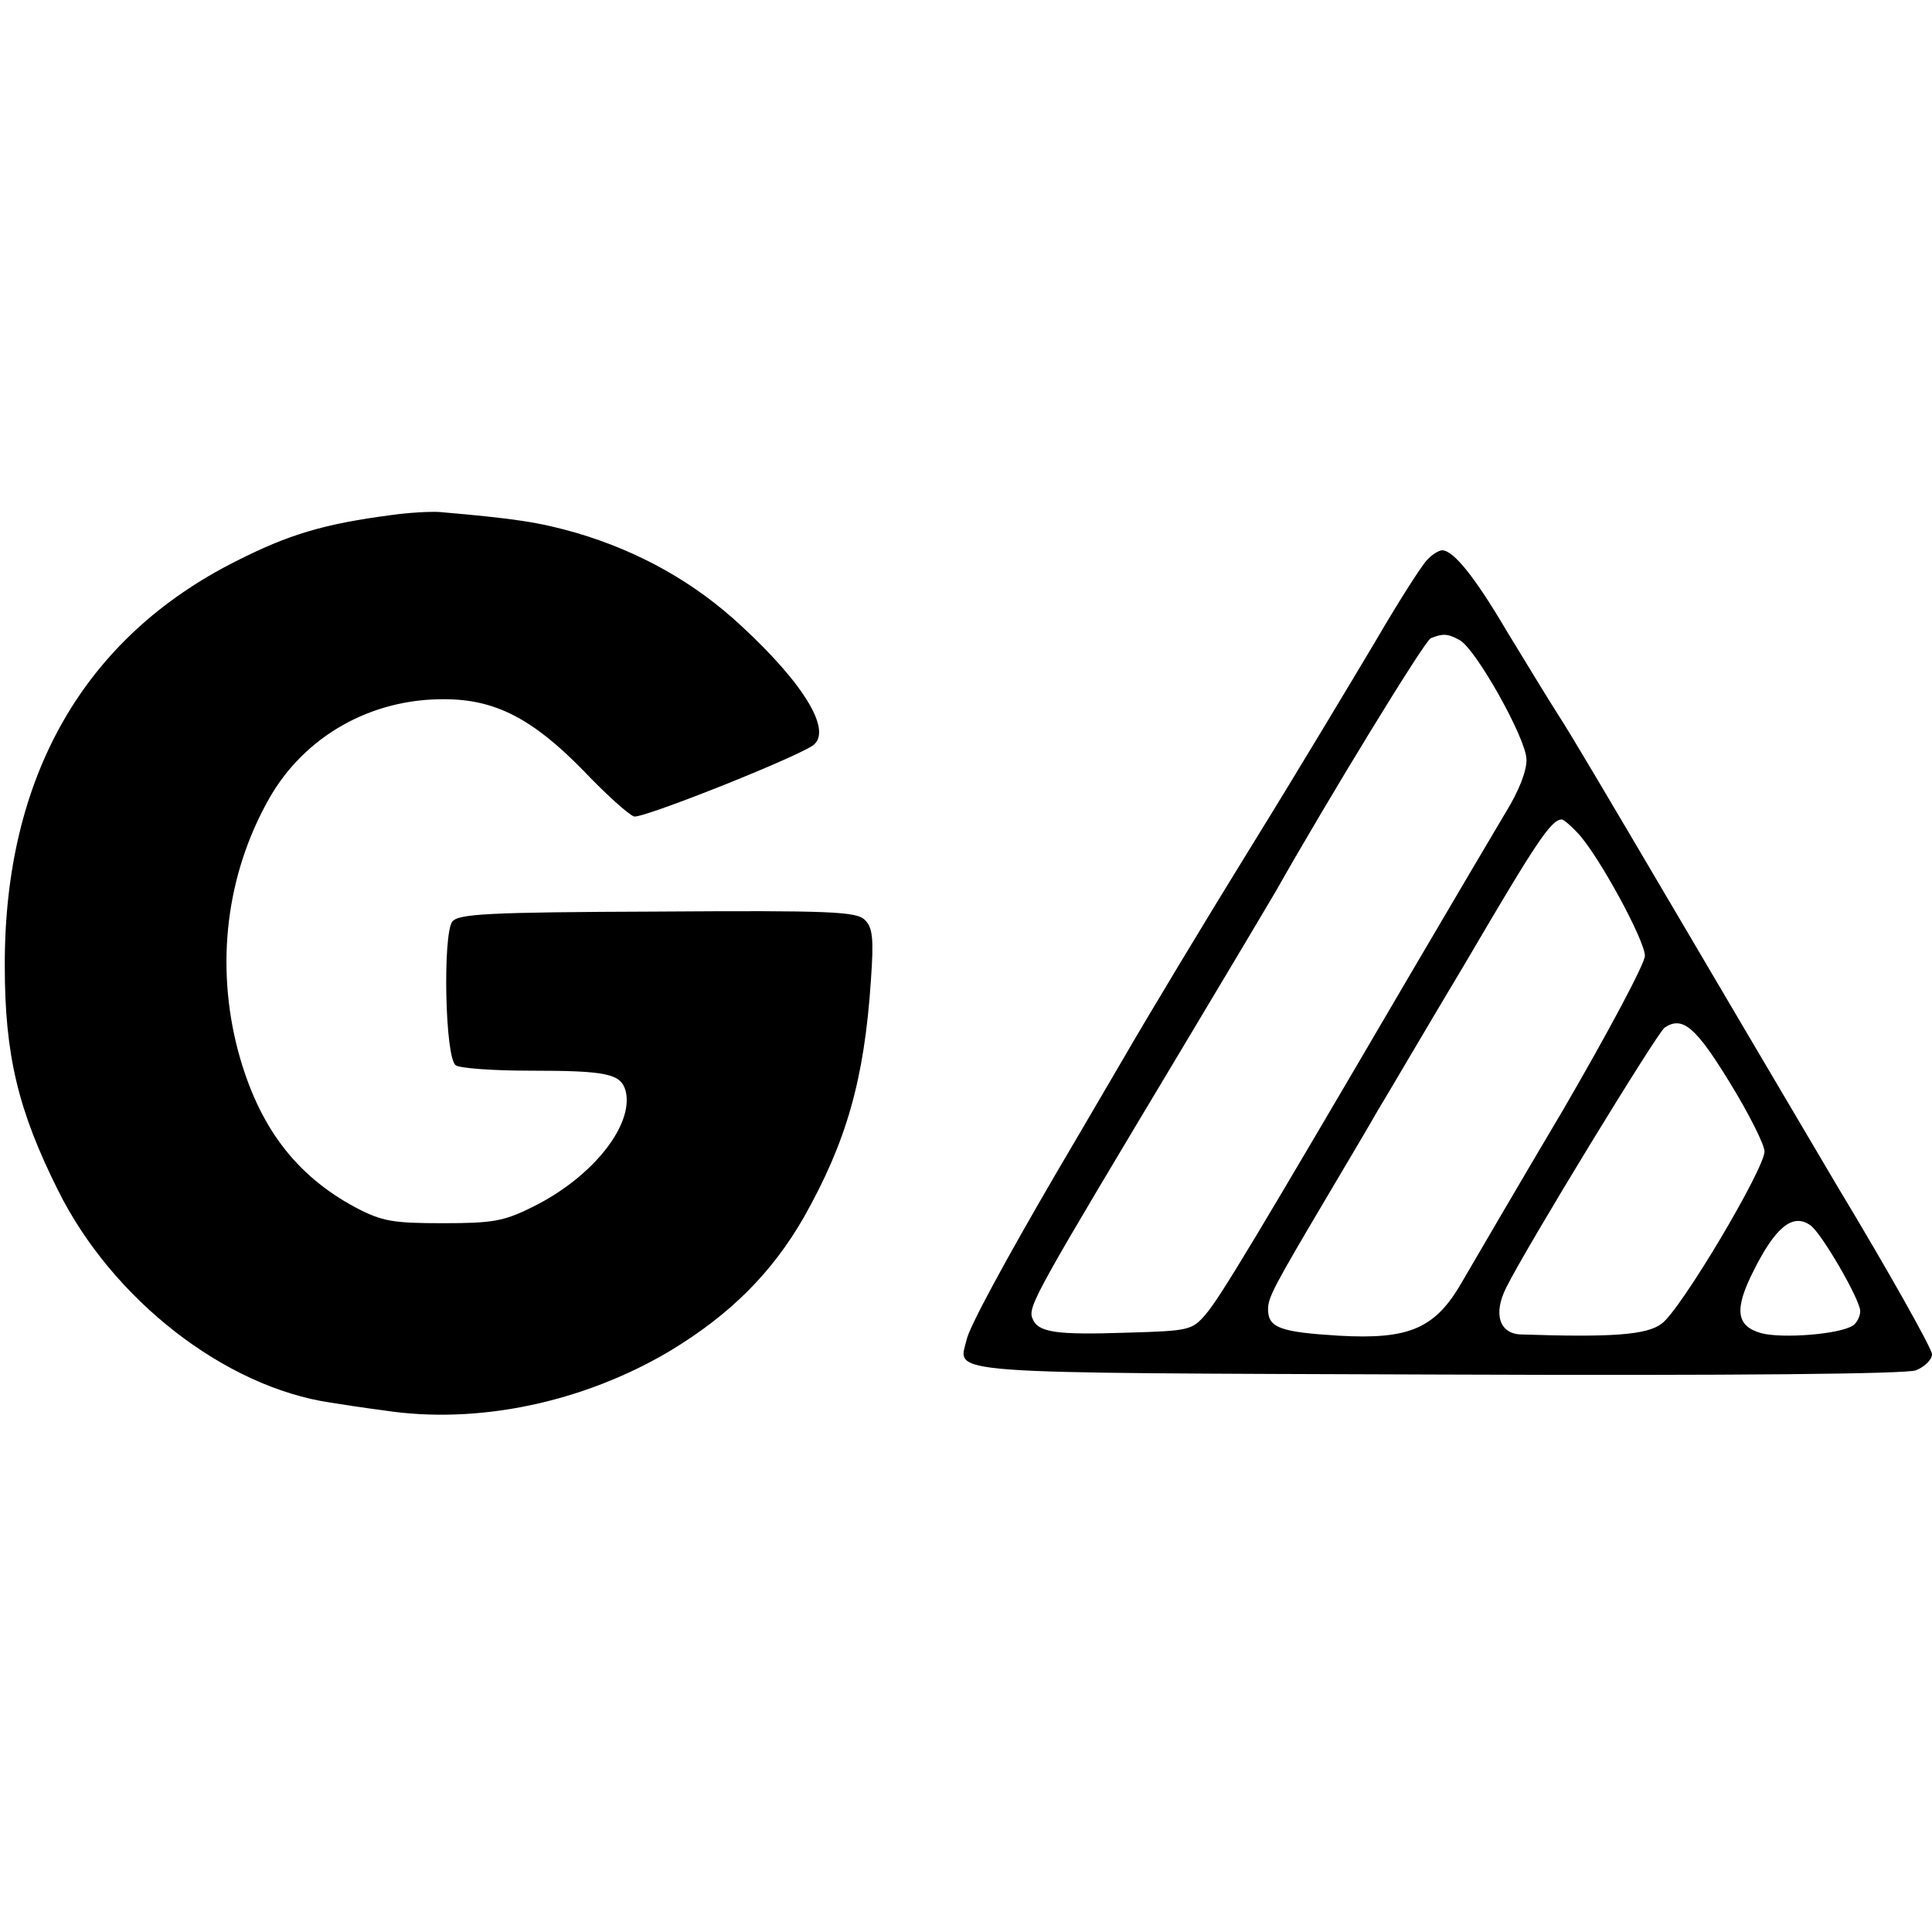 <?xml version="1.0" standalone="no"?>
<!DOCTYPE svg PUBLIC "-//W3C//DTD SVG 20010904//EN"
 "http://www.w3.org/TR/2001/REC-SVG-20010904/DTD/svg10.dtd">
<svg version="1.0" xmlns="http://www.w3.org/2000/svg"
 width="323pt" height="323pt" viewBox="0 0 323 323"
 preserveAspectRatio="xMidYMid meet">
<g transform="translate(0,323) scale(0.1,-0.1)"
fill="#000000" stroke="none">
<path d="M655 2369 c-115 -15 -173 -33 -260 -77 -255 -128 -388 -361 -387
-677 0 -148 22 -241 89 -375 91 -183 279 -329 456 -355 18 -3 58 -9 89 -13
156 -24 333 13 479 100 99 60 169 129 223 223 71 126 101 230 112 396 5 70 3
88 -10 101 -14 14 -56 16 -347 14 -288 -1 -333 -4 -343 -17 -16 -23 -12 -229
6 -240 7 -5 63 -9 123 -9 130 0 153 -5 161 -34 14 -57 -56 -145 -156 -194 -48
-24 -67 -27 -150 -27 -83 0 -101 3 -145 26 -101 54 -163 136 -197 262 -38 144
-20 295 52 422 59 104 170 167 293 166 85 0 148 -33 232 -119 38 -40 76 -74
85 -77 13 -4 258 93 298 118 35 23 -12 102 -118 200 -78 73 -171 125 -276 156
-63 18 -102 24 -229 35 -16 1 -52 -1 -80 -5z"/>
<path d="M2386 2294 c-9 -9 -48 -70 -87 -137 -40 -67 -131 -219 -204 -337 -73
-118 -172 -282 -220 -365 -48 -82 -97 -166 -109 -186 -84 -144 -146 -258 -150
-279 -14 -58 -55 -55 787 -58 506 -2 783 1 800 7 15 6 27 18 27 27 0 9 -71
136 -159 282 -87 147 -220 373 -296 502 -76 129 -152 258 -170 285 -18 28 -56
91 -86 140 -53 90 -89 135 -108 135 -5 0 -17 -7 -25 -16z m54 -134 c27 -14
111 -164 112 -199 1 -19 -13 -54 -34 -88 -19 -32 -90 -152 -158 -268 -260
-444 -320 -544 -344 -572 -23 -27 -28 -28 -131 -31 -119 -4 -150 0 -159 24 -8
20 7 45 249 449 76 127 147 246 158 265 87 154 249 419 259 423 20 8 28 8 48
-3z m198 -323 c34 -36 112 -179 112 -205 0 -13 -62 -129 -137 -258 -76 -128
-151 -257 -168 -286 -45 -79 -88 -98 -208 -91 -96 6 -117 13 -117 44 0 20 9
37 102 194 35 59 71 120 80 136 10 16 76 129 149 251 119 203 142 237 160 238
3 0 15 -10 27 -23z m254 -417 c32 -52 58 -104 58 -115 0 -29 -140 -265 -172
-288 -25 -19 -84 -23 -235 -18 -36 1 -47 34 -25 78 33 67 253 427 265 435 30
20 52 1 109 -92z m134 -238 c18 -11 84 -125 84 -144 0 -9 -6 -20 -12 -24 -23
-15 -118 -22 -153 -13 -43 12 -46 40 -13 105 36 72 65 96 94 76z"/>
</g>
</svg>
